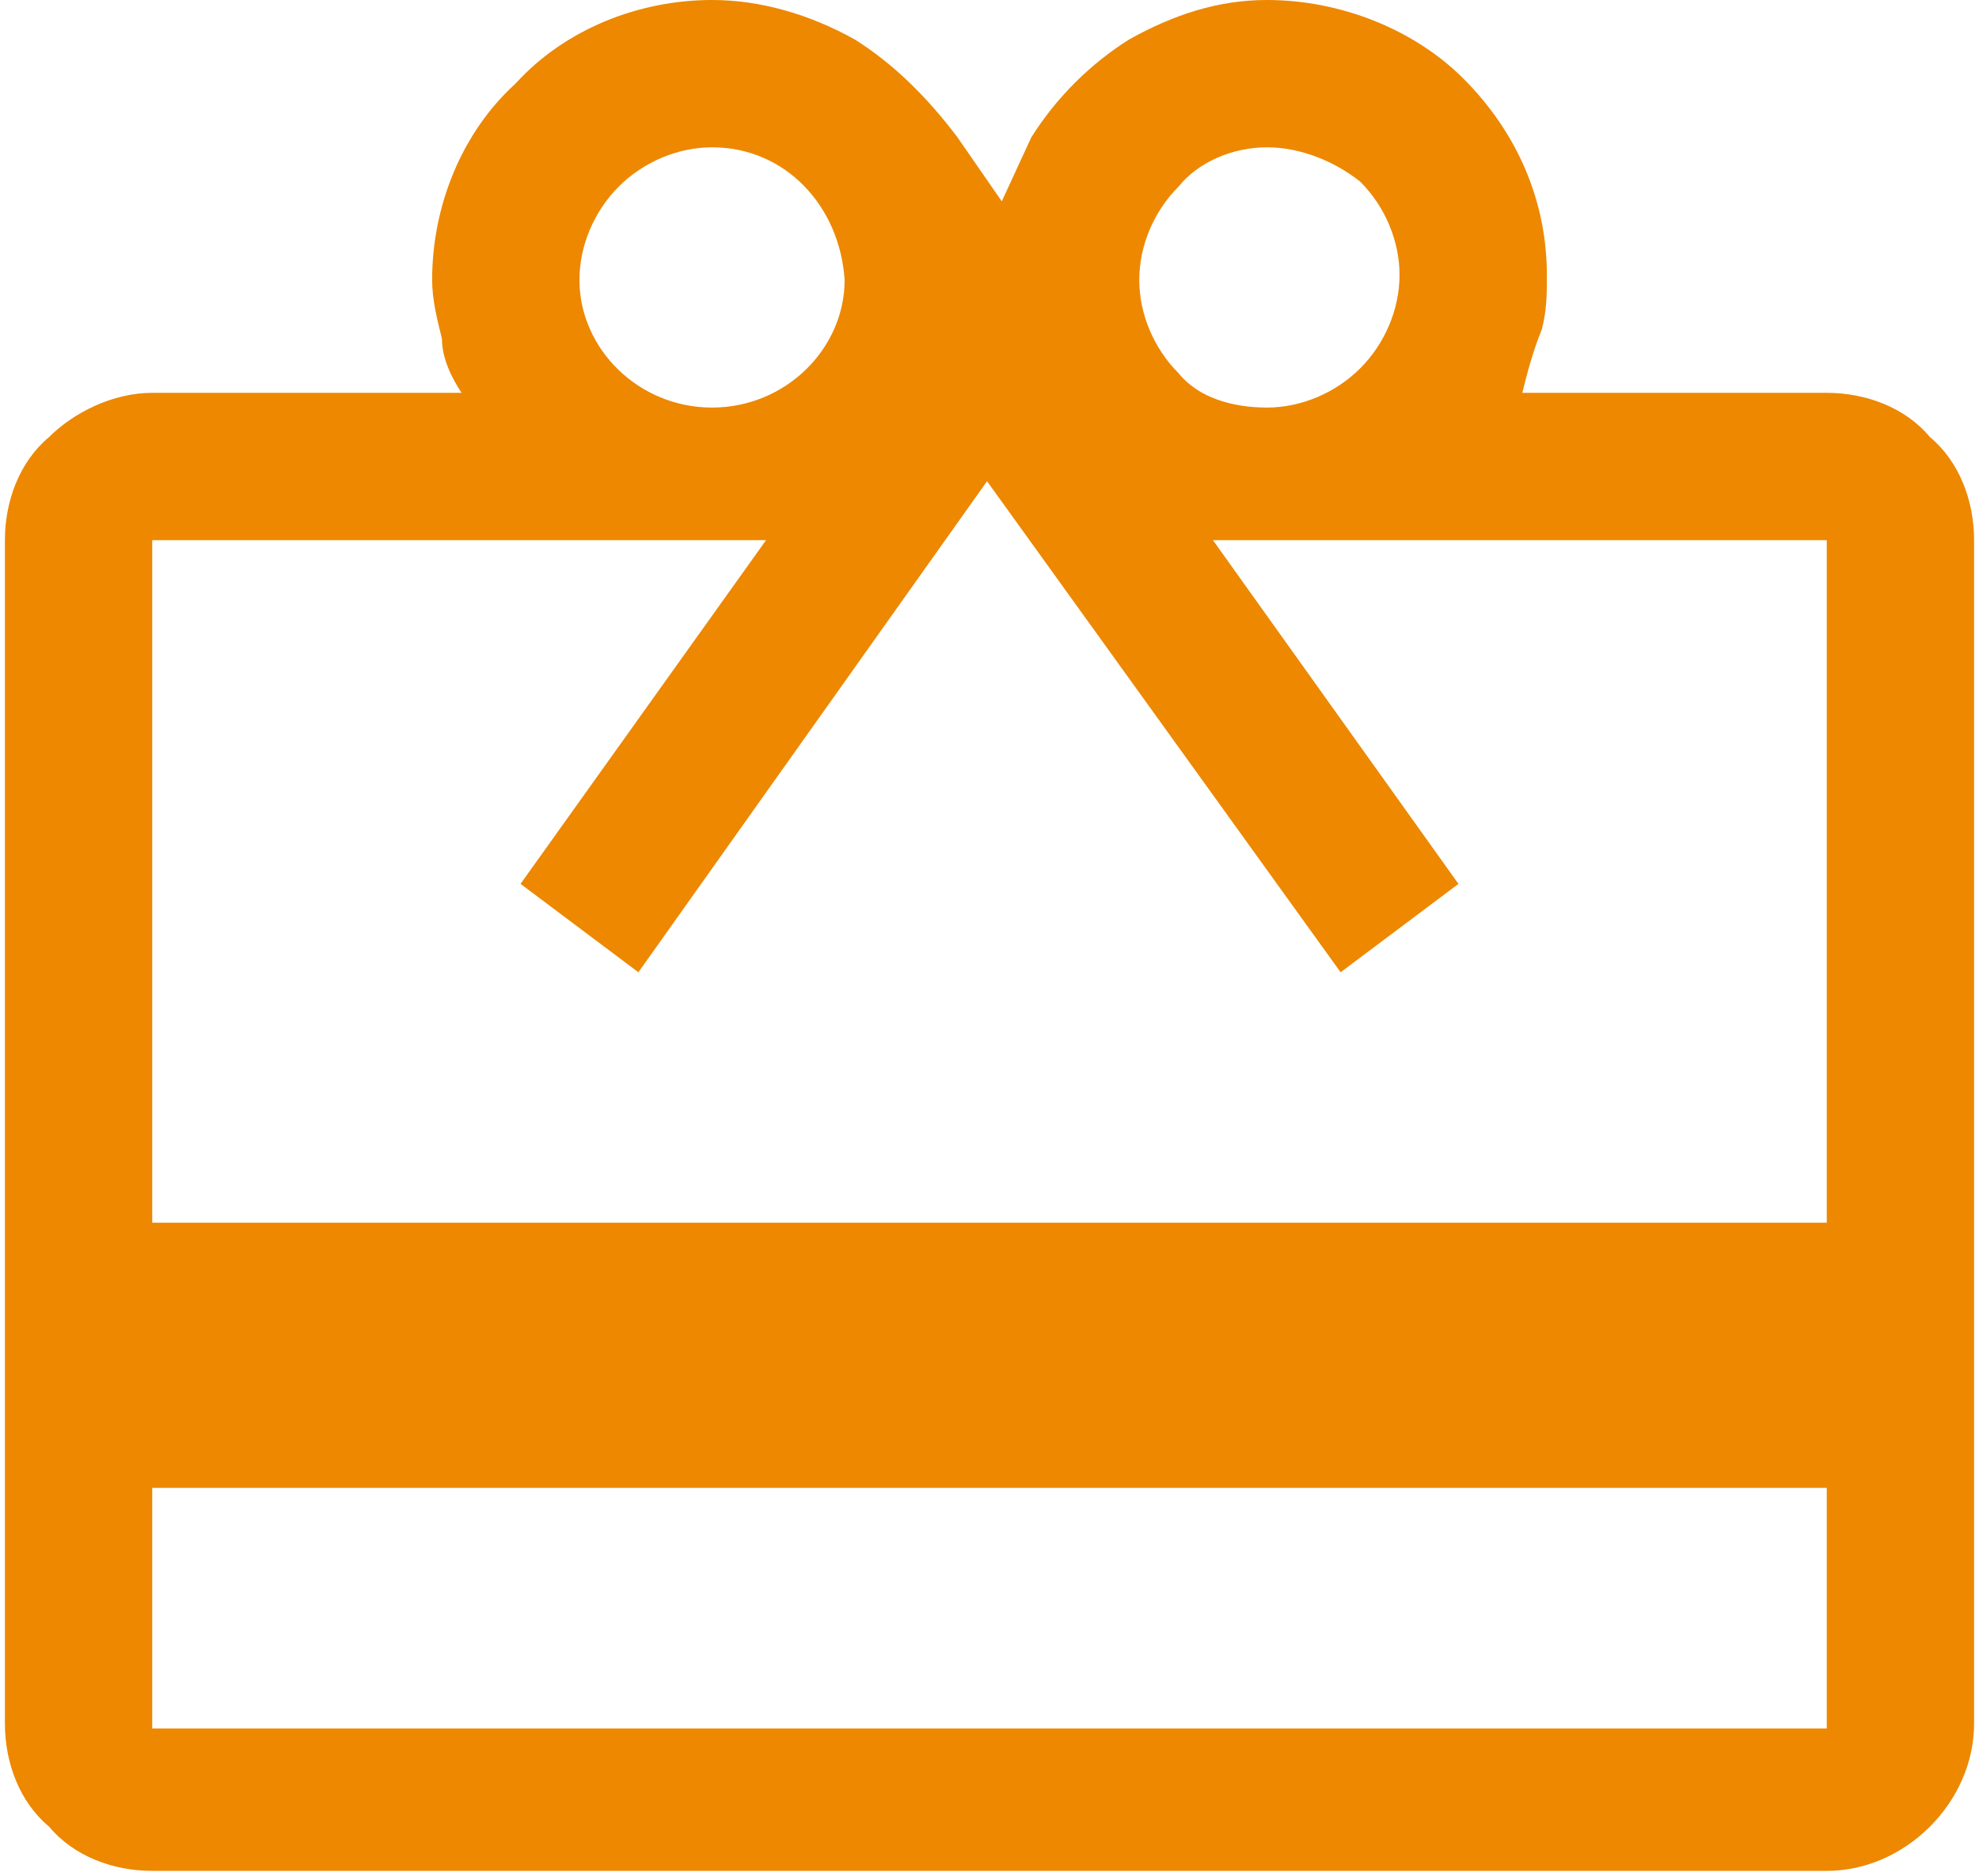 <?xml version="1.0" encoding="utf-8"?>
<!-- Generator: Adobe Illustrator 26.5.0, SVG Export Plug-In . SVG Version: 6.00 Build 0)  -->
<svg version="1.1" id="Layer_1" xmlns="http://www.w3.org/2000/svg" xmlns:xlink="http://www.w3.org/1999/xlink" x="0px" y="0px"
	 viewBox="0 0 40.3 38.2" style="enable-background:new 0 0 40.3 38.2;" xml:space="preserve">
<style type="text/css">
	.st0{fill:#ED8800;}
</style>
<path class="st0" d="M3.1,30.3v4.9h34.1v-4.9H3.1z M3.1,8h6.3C9.2,7.7,9,7.3,9,6.9C8.9,6.5,8.8,6.1,8.8,5.7c0-1.5,0.6-3,1.7-4
	c1-1.1,2.5-1.7,4-1.7c1,0,2,0.3,2.9,0.8c0.8,0.5,1.5,1.2,2.1,2l0.9,1.3L21,2.8c0.5-0.8,1.2-1.5,2-2C23.9,0.3,24.8,0,25.8,0
	c1.5,0,3,0.6,4,1.6c1.1,1.1,1.7,2.5,1.7,4c0,0.4,0,0.7-0.1,1.1C31.2,7.2,31.1,7.6,31,8h6.2c0.8,0,1.6,0.3,2.1,0.9
	c0.6,0.5,0.9,1.3,0.9,2.1v24.1c0,1.6-1.4,3-3,3H3.1c-0.8,0-1.6-0.3-2.1-0.9c-0.6-0.5-0.9-1.3-0.9-2.1V11c0-0.8,0.3-1.6,0.9-2.1
	C1.5,8.4,2.3,8,3.1,8z M3.1,24.9h34.1V11H24.7l5,7l-2.4,1.8l-7.2-10L13,19.8l-2.4-1.8l5-7H3.1V24.9z M14.5,8.3
	c1.5,0,2.7-1.2,2.7-2.6c0,0,0,0,0,0C17.1,4.2,16,3,14.5,3c-0.7,0-1.4,0.3-1.9,0.8c-0.5,0.5-0.8,1.2-0.8,1.9
	C11.8,7.1,13,8.3,14.5,8.3z M25.8,8.3c0.7,0,1.4-0.3,1.9-0.8c0.5-0.5,0.8-1.2,0.8-1.9c0-0.7-0.3-1.4-0.8-1.9C27.2,3.3,26.5,3,25.8,3
	c-0.7,0-1.4,0.3-1.8,0.8c-0.5,0.5-0.8,1.2-0.8,1.9c0,0.7,0.3,1.4,0.8,1.9C24.4,8.1,25.1,8.3,25.8,8.3z"/>
</svg>
